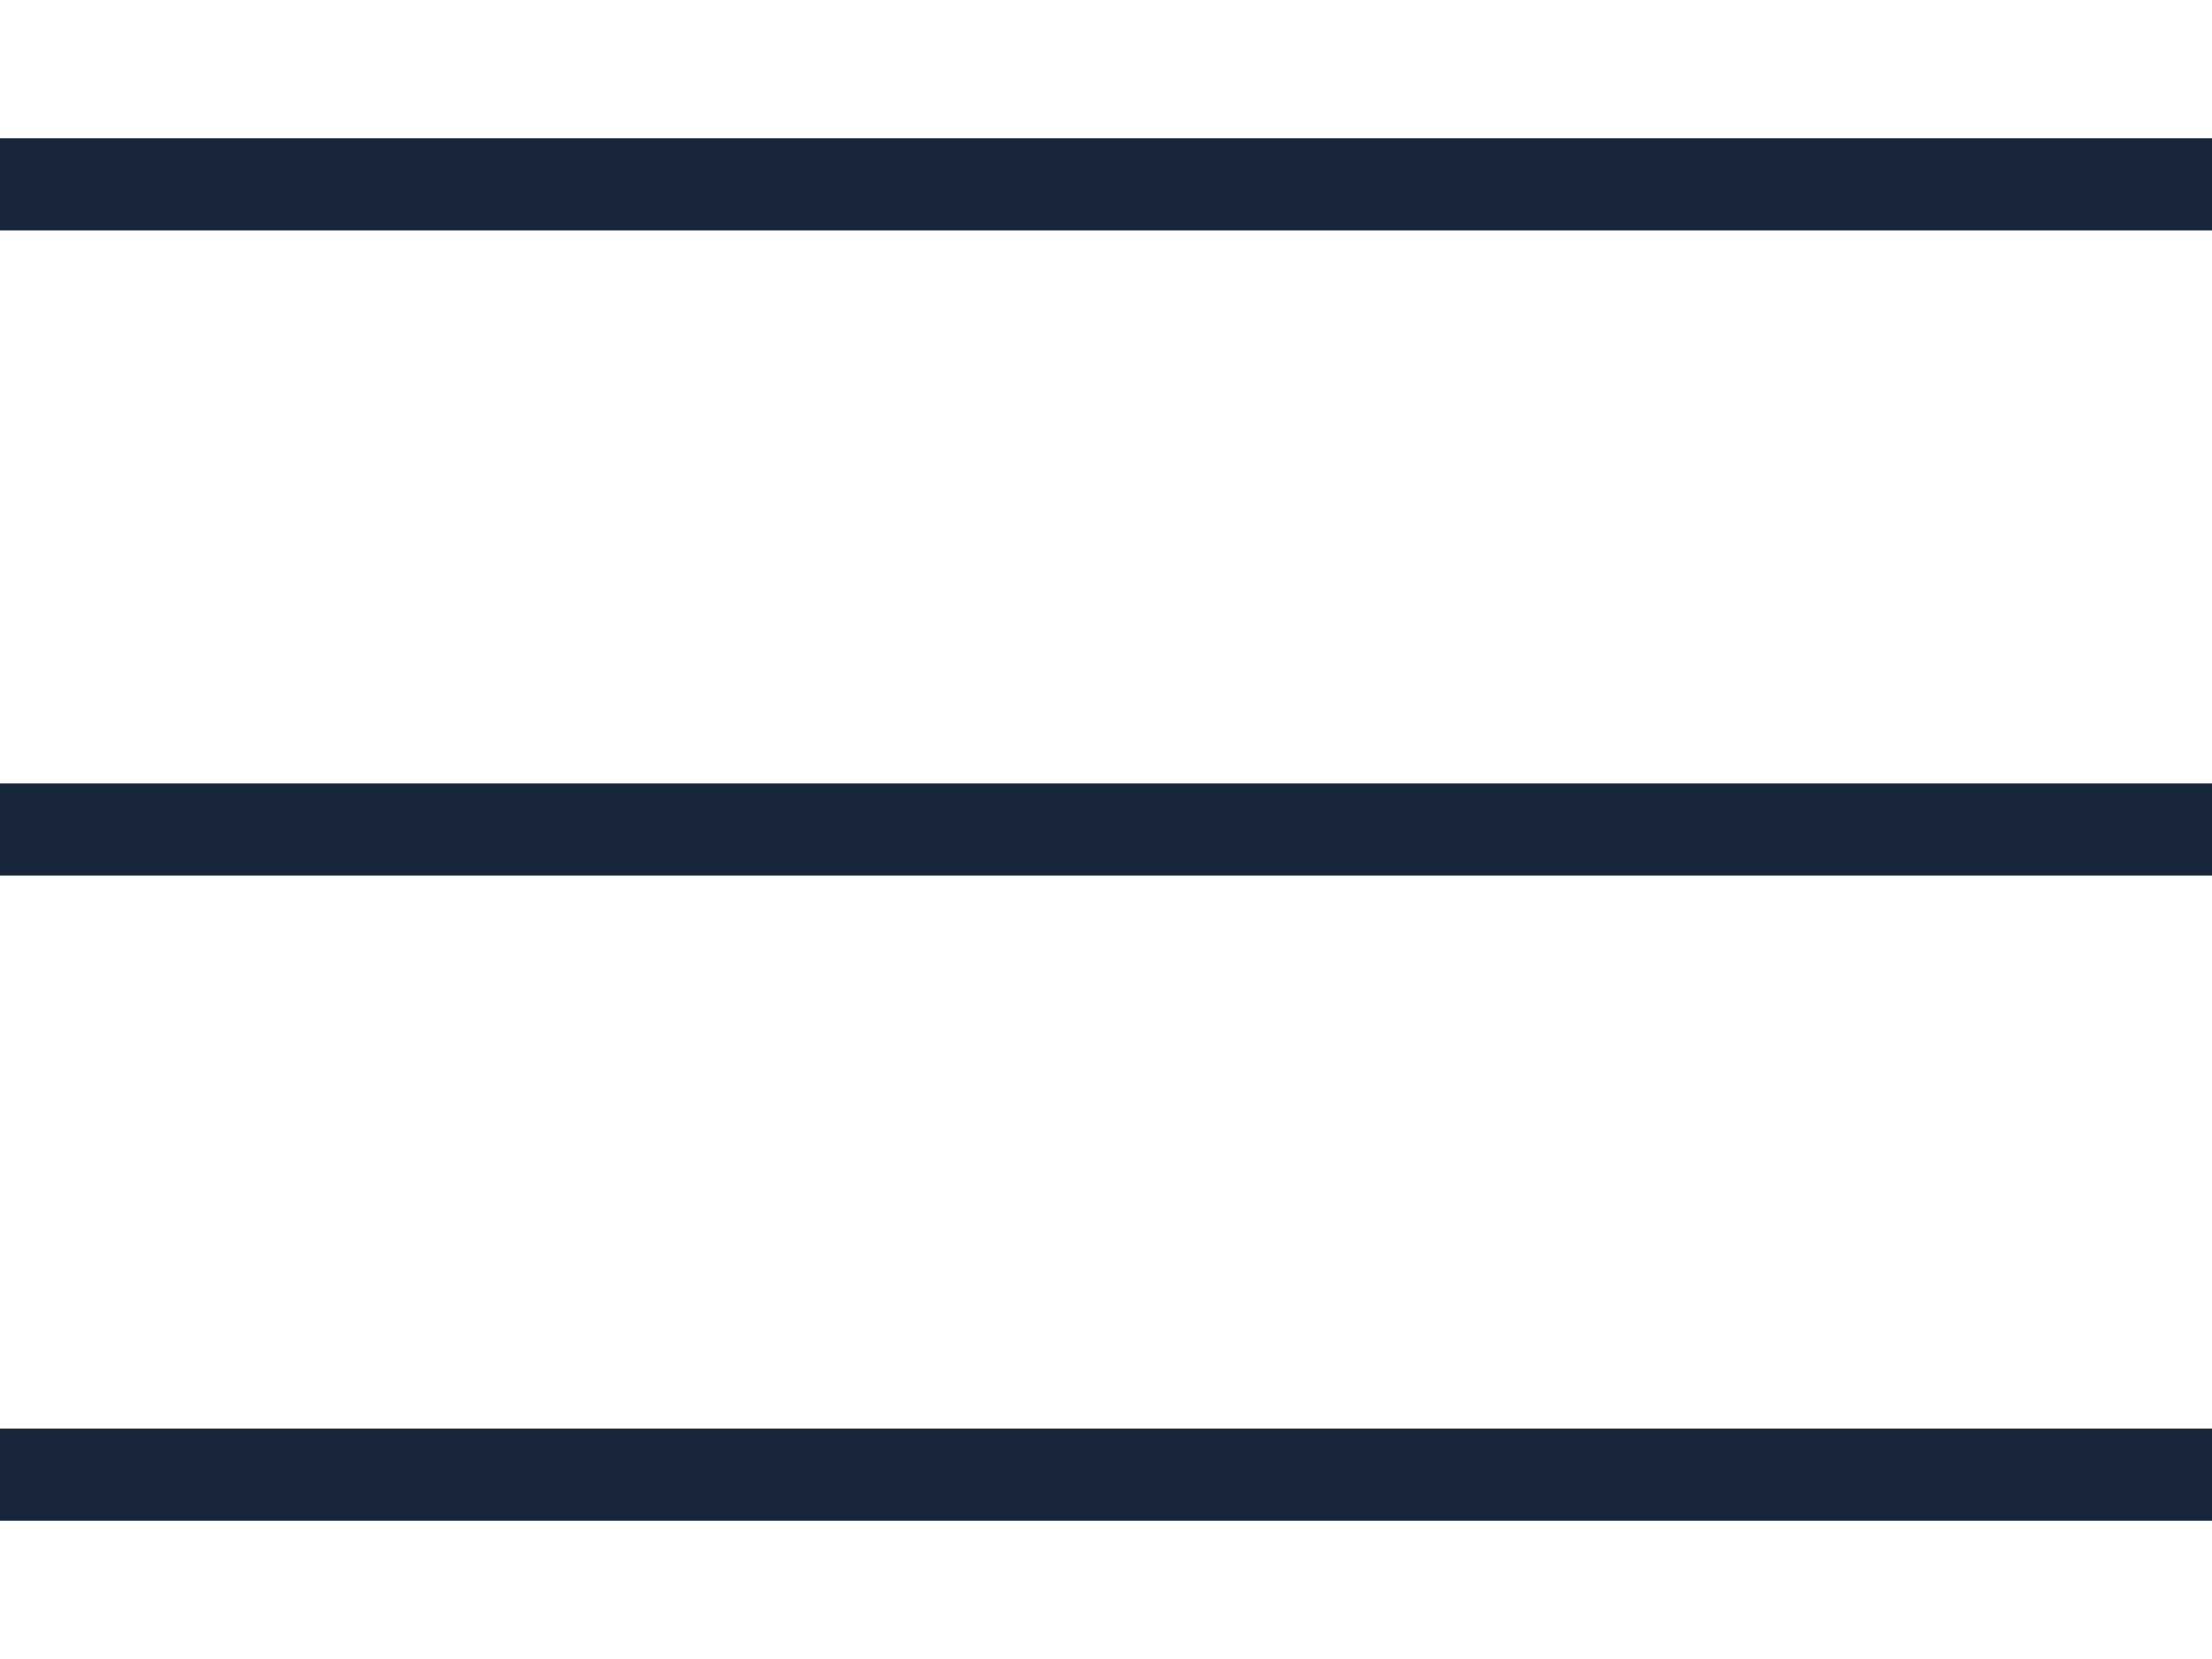 <svg width="24" height="18" viewBox="0 0 24 18" fill="none" xmlns="http://www.w3.org/2000/svg">
<path d="M0 2H24" stroke="#17263B" stroke-miterlimit="10"/>
<path d="M0 9H24" stroke="#17263B" stroke-miterlimit="10"/>
<path d="M0 16H24" stroke="#17263B" stroke-miterlimit="10"/>
</svg>
